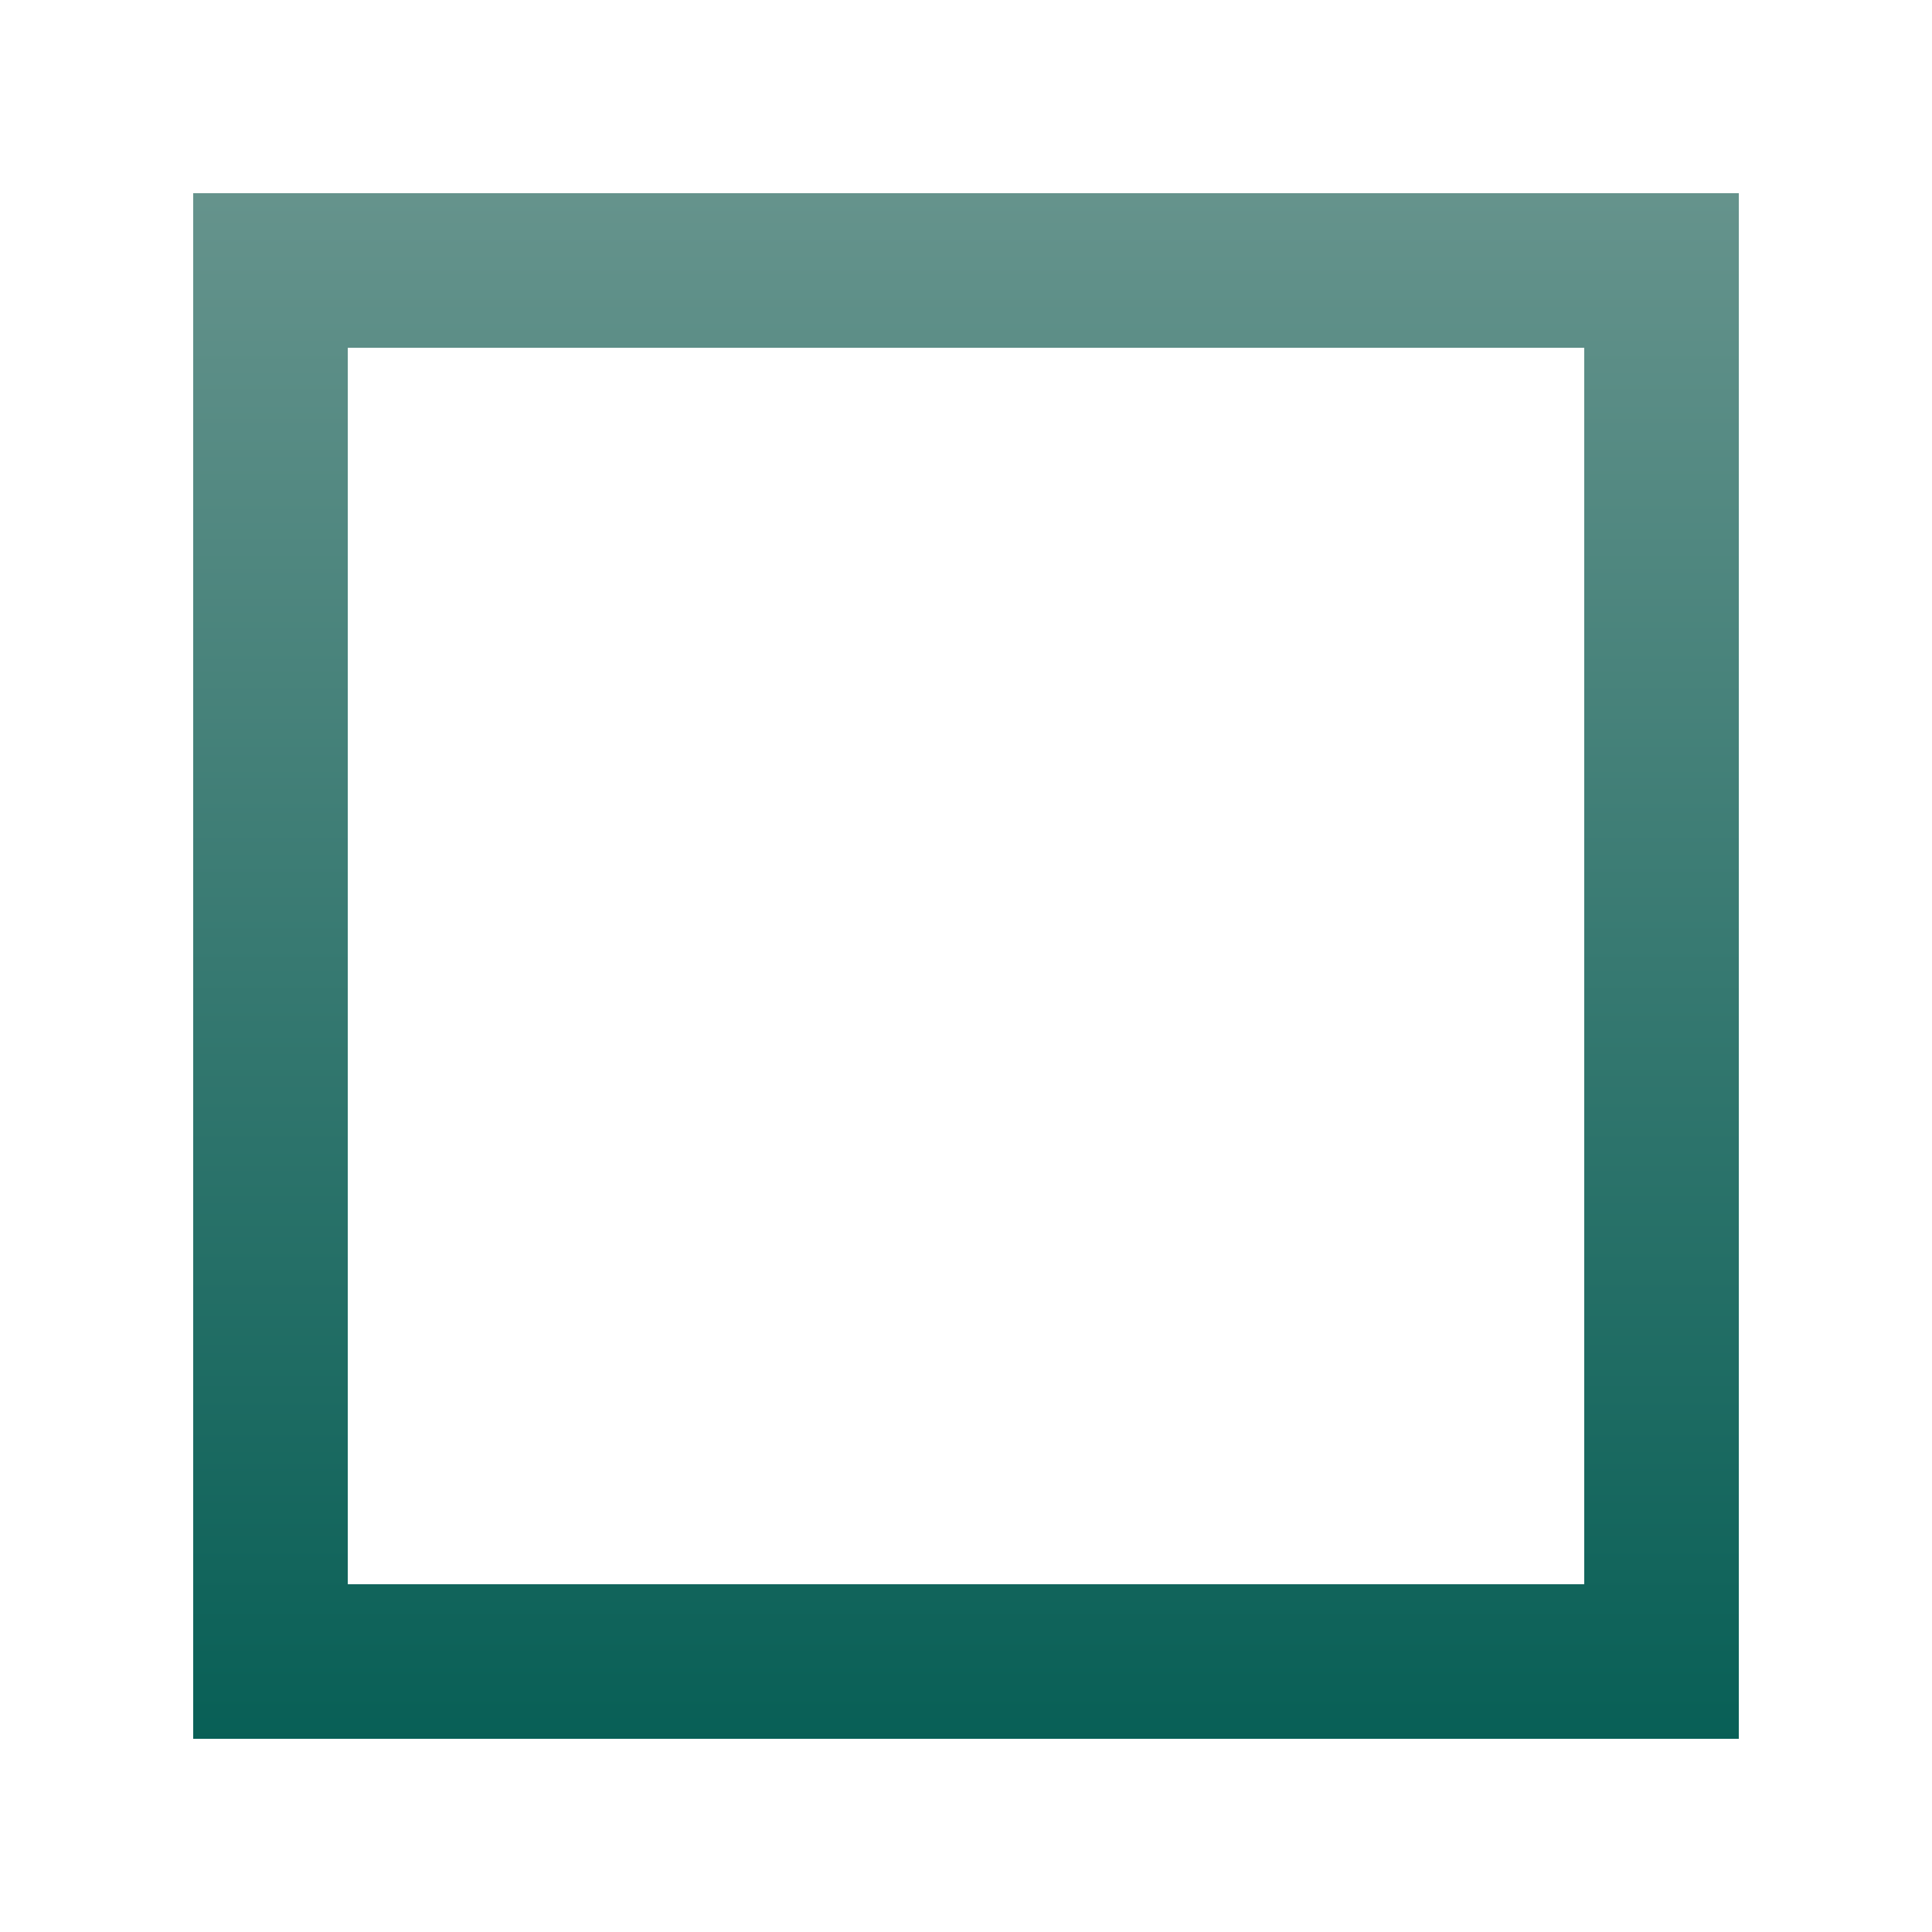 <svg xmlns="http://www.w3.org/2000/svg" viewBox="0 0 375 375" preserveAspectRatio="xMidYMid meet"><defs><clipPath id="453e129f4a"><path d="M 37.5 37.5 L 337.5 37.5 L 337.5 337.5 L 37.5 337.5 Z M 37.5 37.5 " clip-rule="nonzero"/></clipPath><linearGradient x1="85.333" gradientTransform="matrix(2.344, 0, 0, 2.344, 0, 0)" y1="-0" x2="85.333" gradientUnits="userSpaceOnUse" y2="170.667" id="3c8f6fa0c8"><stop stop-opacity="1" stop-color="rgb(39.6%, 57.599%, 54.9%)" offset="0"/><stop stop-opacity="1" stop-color="rgb(39.456%, 57.52%, 54.816%)" offset="0.008"/><stop stop-opacity="1" stop-color="rgb(39.171%, 57.361%, 54.651%)" offset="0.016"/><stop stop-opacity="1" stop-color="rgb(38.885%, 57.202%, 54.485%)" offset="0.023"/><stop stop-opacity="1" stop-color="rgb(38.6%, 57.043%, 54.32%)" offset="0.031"/><stop stop-opacity="1" stop-color="rgb(38.315%, 56.885%, 54.153%)" offset="0.039"/><stop stop-opacity="1" stop-color="rgb(38.029%, 56.728%, 53.989%)" offset="0.047"/><stop stop-opacity="1" stop-color="rgb(37.746%, 56.569%, 53.822%)" offset="0.055"/><stop stop-opacity="1" stop-color="rgb(37.46%, 56.41%, 53.656%)" offset="0.062"/><stop stop-opacity="1" stop-color="rgb(37.175%, 56.252%, 53.491%)" offset="0.07"/><stop stop-opacity="1" stop-color="rgb(36.89%, 56.093%, 53.325%)" offset="0.078"/><stop stop-opacity="1" stop-color="rgb(36.604%, 55.934%, 53.16%)" offset="0.086"/><stop stop-opacity="1" stop-color="rgb(36.319%, 55.775%, 52.994%)" offset="0.094"/><stop stop-opacity="1" stop-color="rgb(36.034%, 55.617%, 52.829%)" offset="0.102"/><stop stop-opacity="1" stop-color="rgb(35.748%, 55.458%, 52.663%)" offset="0.109"/><stop stop-opacity="1" stop-color="rgb(35.464%, 55.299%, 52.498%)" offset="0.117"/><stop stop-opacity="1" stop-color="rgb(35.179%, 55.141%, 52.332%)" offset="0.125"/><stop stop-opacity="1" stop-color="rgb(34.894%, 54.982%, 52.167%)" offset="0.133"/><stop stop-opacity="1" stop-color="rgb(34.608%, 54.823%, 52%)" offset="0.141"/><stop stop-opacity="1" stop-color="rgb(34.323%, 54.665%, 51.834%)" offset="0.148"/><stop stop-opacity="1" stop-color="rgb(34.038%, 54.506%, 51.669%)" offset="0.156"/><stop stop-opacity="1" stop-color="rgb(33.752%, 54.349%, 51.503%)" offset="0.164"/><stop stop-opacity="1" stop-color="rgb(33.467%, 54.19%, 51.338%)" offset="0.172"/><stop stop-opacity="1" stop-color="rgb(33.183%, 54.031%, 51.172%)" offset="0.18"/><stop stop-opacity="1" stop-color="rgb(32.898%, 53.873%, 51.007%)" offset="0.188"/><stop stop-opacity="1" stop-color="rgb(32.613%, 53.714%, 50.841%)" offset="0.195"/><stop stop-opacity="1" stop-color="rgb(32.327%, 53.555%, 50.676%)" offset="0.203"/><stop stop-opacity="1" stop-color="rgb(32.042%, 53.397%, 50.51%)" offset="0.211"/><stop stop-opacity="1" stop-color="rgb(31.757%, 53.238%, 50.345%)" offset="0.219"/><stop stop-opacity="1" stop-color="rgb(31.471%, 53.079%, 50.179%)" offset="0.227"/><stop stop-opacity="1" stop-color="rgb(31.186%, 52.921%, 50.012%)" offset="0.234"/><stop stop-opacity="1" stop-color="rgb(30.901%, 52.762%, 49.847%)" offset="0.242"/><stop stop-opacity="1" stop-color="rgb(30.617%, 52.603%, 49.681%)" offset="0.25"/><stop stop-opacity="1" stop-color="rgb(30.331%, 52.444%, 49.516%)" offset="0.258"/><stop stop-opacity="1" stop-color="rgb(30.046%, 52.286%, 49.35%)" offset="0.266"/><stop stop-opacity="1" stop-color="rgb(29.761%, 52.127%, 49.185%)" offset="0.273"/><stop stop-opacity="1" stop-color="rgb(29.475%, 51.968%, 49.019%)" offset="0.281"/><stop stop-opacity="1" stop-color="rgb(29.19%, 51.811%, 48.854%)" offset="0.289"/><stop stop-opacity="1" stop-color="rgb(28.905%, 51.653%, 48.688%)" offset="0.297"/><stop stop-opacity="1" stop-color="rgb(28.619%, 51.494%, 48.523%)" offset="0.305"/><stop stop-opacity="1" stop-color="rgb(28.336%, 51.335%, 48.357%)" offset="0.312"/><stop stop-opacity="1" stop-color="rgb(28.05%, 51.176%, 48.19%)" offset="0.32"/><stop stop-opacity="1" stop-color="rgb(27.765%, 51.018%, 48.026%)" offset="0.328"/><stop stop-opacity="1" stop-color="rgb(27.48%, 50.859%, 47.859%)" offset="0.336"/><stop stop-opacity="1" stop-color="rgb(27.194%, 50.7%, 47.694%)" offset="0.344"/><stop stop-opacity="1" stop-color="rgb(26.909%, 50.542%, 47.528%)" offset="0.352"/><stop stop-opacity="1" stop-color="rgb(26.624%, 50.383%, 47.363%)" offset="0.359"/><stop stop-opacity="1" stop-color="rgb(26.338%, 50.224%, 47.197%)" offset="0.367"/><stop stop-opacity="1" stop-color="rgb(26.054%, 50.066%, 47.032%)" offset="0.375"/><stop stop-opacity="1" stop-color="rgb(25.769%, 49.907%, 46.866%)" offset="0.383"/><stop stop-opacity="1" stop-color="rgb(25.484%, 49.748%, 46.701%)" offset="0.391"/><stop stop-opacity="1" stop-color="rgb(25.198%, 49.59%, 46.535%)" offset="0.398"/><stop stop-opacity="1" stop-color="rgb(24.913%, 49.432%, 46.368%)" offset="0.406"/><stop stop-opacity="1" stop-color="rgb(24.628%, 49.274%, 46.204%)" offset="0.414"/><stop stop-opacity="1" stop-color="rgb(24.342%, 49.115%, 46.037%)" offset="0.422"/><stop stop-opacity="1" stop-color="rgb(24.057%, 48.956%, 45.872%)" offset="0.43"/><stop stop-opacity="1" stop-color="rgb(23.772%, 48.798%, 45.706%)" offset="0.438"/><stop stop-opacity="1" stop-color="rgb(23.488%, 48.639%, 45.541%)" offset="0.445"/><stop stop-opacity="1" stop-color="rgb(23.203%, 48.48%, 45.375%)" offset="0.453"/><stop stop-opacity="1" stop-color="rgb(22.917%, 48.322%, 45.21%)" offset="0.461"/><stop stop-opacity="1" stop-color="rgb(22.632%, 48.163%, 45.044%)" offset="0.469"/><stop stop-opacity="1" stop-color="rgb(22.346%, 48.004%, 44.879%)" offset="0.477"/><stop stop-opacity="1" stop-color="rgb(22.061%, 47.845%, 44.713%)" offset="0.484"/><stop stop-opacity="1" stop-color="rgb(21.776%, 47.687%, 44.548%)" offset="0.492"/><stop stop-opacity="1" stop-color="rgb(21.49%, 47.528%, 44.382%)" offset="0.5"/><stop stop-opacity="1" stop-color="rgb(21.207%, 47.369%, 44.215%)" offset="0.508"/><stop stop-opacity="1" stop-color="rgb(20.921%, 47.211%, 44.051%)" offset="0.516"/><stop stop-opacity="1" stop-color="rgb(20.636%, 47.052%, 43.884%)" offset="0.523"/><stop stop-opacity="1" stop-color="rgb(20.351%, 46.895%, 43.719%)" offset="0.531"/><stop stop-opacity="1" stop-color="rgb(20.065%, 46.736%, 43.553%)" offset="0.539"/><stop stop-opacity="1" stop-color="rgb(19.78%, 46.577%, 43.388%)" offset="0.547"/><stop stop-opacity="1" stop-color="rgb(19.495%, 46.419%, 43.222%)" offset="0.555"/><stop stop-opacity="1" stop-color="rgb(19.209%, 46.26%, 43.057%)" offset="0.562"/><stop stop-opacity="1" stop-color="rgb(18.925%, 46.101%, 42.891%)" offset="0.57"/><stop stop-opacity="1" stop-color="rgb(18.64%, 45.943%, 42.726%)" offset="0.578"/><stop stop-opacity="1" stop-color="rgb(18.355%, 45.784%, 42.56%)" offset="0.586"/><stop stop-opacity="1" stop-color="rgb(18.069%, 45.625%, 42.393%)" offset="0.594"/><stop stop-opacity="1" stop-color="rgb(17.784%, 45.467%, 42.229%)" offset="0.602"/><stop stop-opacity="1" stop-color="rgb(17.499%, 45.308%, 42.062%)" offset="0.609"/><stop stop-opacity="1" stop-color="rgb(17.213%, 45.149%, 41.898%)" offset="0.617"/><stop stop-opacity="1" stop-color="rgb(16.928%, 44.991%, 41.731%)" offset="0.625"/><stop stop-opacity="1" stop-color="rgb(16.644%, 44.832%, 41.566%)" offset="0.633"/><stop stop-opacity="1" stop-color="rgb(16.359%, 44.673%, 41.4%)" offset="0.641"/><stop stop-opacity="1" stop-color="rgb(16.074%, 44.516%, 41.235%)" offset="0.648"/><stop stop-opacity="1" stop-color="rgb(15.788%, 44.357%, 41.069%)" offset="0.656"/><stop stop-opacity="1" stop-color="rgb(15.503%, 44.199%, 40.904%)" offset="0.664"/><stop stop-opacity="1" stop-color="rgb(15.218%, 44.04%, 40.738%)" offset="0.672"/><stop stop-opacity="1" stop-color="rgb(14.932%, 43.881%, 40.572%)" offset="0.68"/><stop stop-opacity="1" stop-color="rgb(14.647%, 43.723%, 40.407%)" offset="0.688"/><stop stop-opacity="1" stop-color="rgb(14.362%, 43.564%, 40.24%)" offset="0.695"/><stop stop-opacity="1" stop-color="rgb(14.078%, 43.405%, 40.076%)" offset="0.703"/><stop stop-opacity="1" stop-color="rgb(13.792%, 43.246%, 39.909%)" offset="0.711"/><stop stop-opacity="1" stop-color="rgb(13.507%, 43.088%, 39.745%)" offset="0.719"/><stop stop-opacity="1" stop-color="rgb(13.222%, 42.929%, 39.578%)" offset="0.727"/><stop stop-opacity="1" stop-color="rgb(12.936%, 42.77%, 39.413%)" offset="0.734"/><stop stop-opacity="1" stop-color="rgb(12.651%, 42.612%, 39.247%)" offset="0.742"/><stop stop-opacity="1" stop-color="rgb(12.366%, 42.453%, 39.082%)" offset="0.75"/><stop stop-opacity="1" stop-color="rgb(12.08%, 42.294%, 38.916%)" offset="0.758"/><stop stop-opacity="1" stop-color="rgb(11.797%, 42.136%, 38.75%)" offset="0.766"/><stop stop-opacity="1" stop-color="rgb(11.511%, 41.978%, 38.585%)" offset="0.773"/><stop stop-opacity="1" stop-color="rgb(11.226%, 41.82%, 38.419%)" offset="0.781"/><stop stop-opacity="1" stop-color="rgb(10.941%, 41.661%, 38.254%)" offset="0.789"/><stop stop-opacity="1" stop-color="rgb(10.655%, 41.502%, 38.087%)" offset="0.797"/><stop stop-opacity="1" stop-color="rgb(10.37%, 41.344%, 37.923%)" offset="0.805"/><stop stop-opacity="1" stop-color="rgb(10.085%, 41.185%, 37.756%)" offset="0.812"/><stop stop-opacity="1" stop-color="rgb(9.799%, 41.026%, 37.592%)" offset="0.82"/><stop stop-opacity="1" stop-color="rgb(9.515%, 40.868%, 37.425%)" offset="0.828"/><stop stop-opacity="1" stop-color="rgb(9.23%, 40.709%, 37.26%)" offset="0.836"/><stop stop-opacity="1" stop-color="rgb(8.945%, 40.55%, 37.094%)" offset="0.844"/><stop stop-opacity="1" stop-color="rgb(8.659%, 40.392%, 36.928%)" offset="0.852"/><stop stop-opacity="1" stop-color="rgb(8.374%, 40.233%, 36.763%)" offset="0.859"/><stop stop-opacity="1" stop-color="rgb(8.089%, 40.074%, 36.597%)" offset="0.867"/><stop stop-opacity="1" stop-color="rgb(7.803%, 39.915%, 36.432%)" offset="0.875"/><stop stop-opacity="1" stop-color="rgb(7.518%, 39.757%, 36.266%)" offset="0.883"/><stop stop-opacity="1" stop-color="rgb(7.233%, 39.598%, 36.101%)" offset="0.891"/><stop stop-opacity="1" stop-color="rgb(6.949%, 39.441%, 35.934%)" offset="0.898"/><stop stop-opacity="1" stop-color="rgb(6.664%, 39.282%, 35.77%)" offset="0.906"/><stop stop-opacity="1" stop-color="rgb(6.378%, 39.124%, 35.603%)" offset="0.914"/><stop stop-opacity="1" stop-color="rgb(6.093%, 38.965%, 35.439%)" offset="0.922"/><stop stop-opacity="1" stop-color="rgb(5.807%, 38.806%, 35.272%)" offset="0.93"/><stop stop-opacity="1" stop-color="rgb(5.522%, 38.647%, 35.107%)" offset="0.938"/><stop stop-opacity="1" stop-color="rgb(5.237%, 38.489%, 34.941%)" offset="0.945"/><stop stop-opacity="1" stop-color="rgb(4.951%, 38.33%, 34.775%)" offset="0.953"/><stop stop-opacity="1" stop-color="rgb(4.668%, 38.171%, 34.61%)" offset="0.961"/><stop stop-opacity="1" stop-color="rgb(4.382%, 38.013%, 34.444%)" offset="0.969"/><stop stop-opacity="1" stop-color="rgb(4.097%, 37.854%, 34.279%)" offset="0.977"/><stop stop-opacity="1" stop-color="rgb(3.812%, 37.695%, 34.113%)" offset="0.984"/><stop stop-opacity="1" stop-color="rgb(3.526%, 37.537%, 33.948%)" offset="0.992"/><stop stop-opacity="1" stop-color="rgb(3.241%, 37.378%, 33.781%)" offset="1"/></linearGradient></defs><g clip-path="url(#453e129f4a)"><path stroke-linecap="butt" transform="matrix(0.75, 0, 0, 0.75, 37.5, 37.5)" fill="none" stroke-linejoin="miter" d="M -0 0 L 400 0 L 400 400 L -0 400 Z M -0 0 " stroke="url(#3c8f6fa0c8)" stroke-width="80" stroke-miterlimit="4"/></g></svg>
